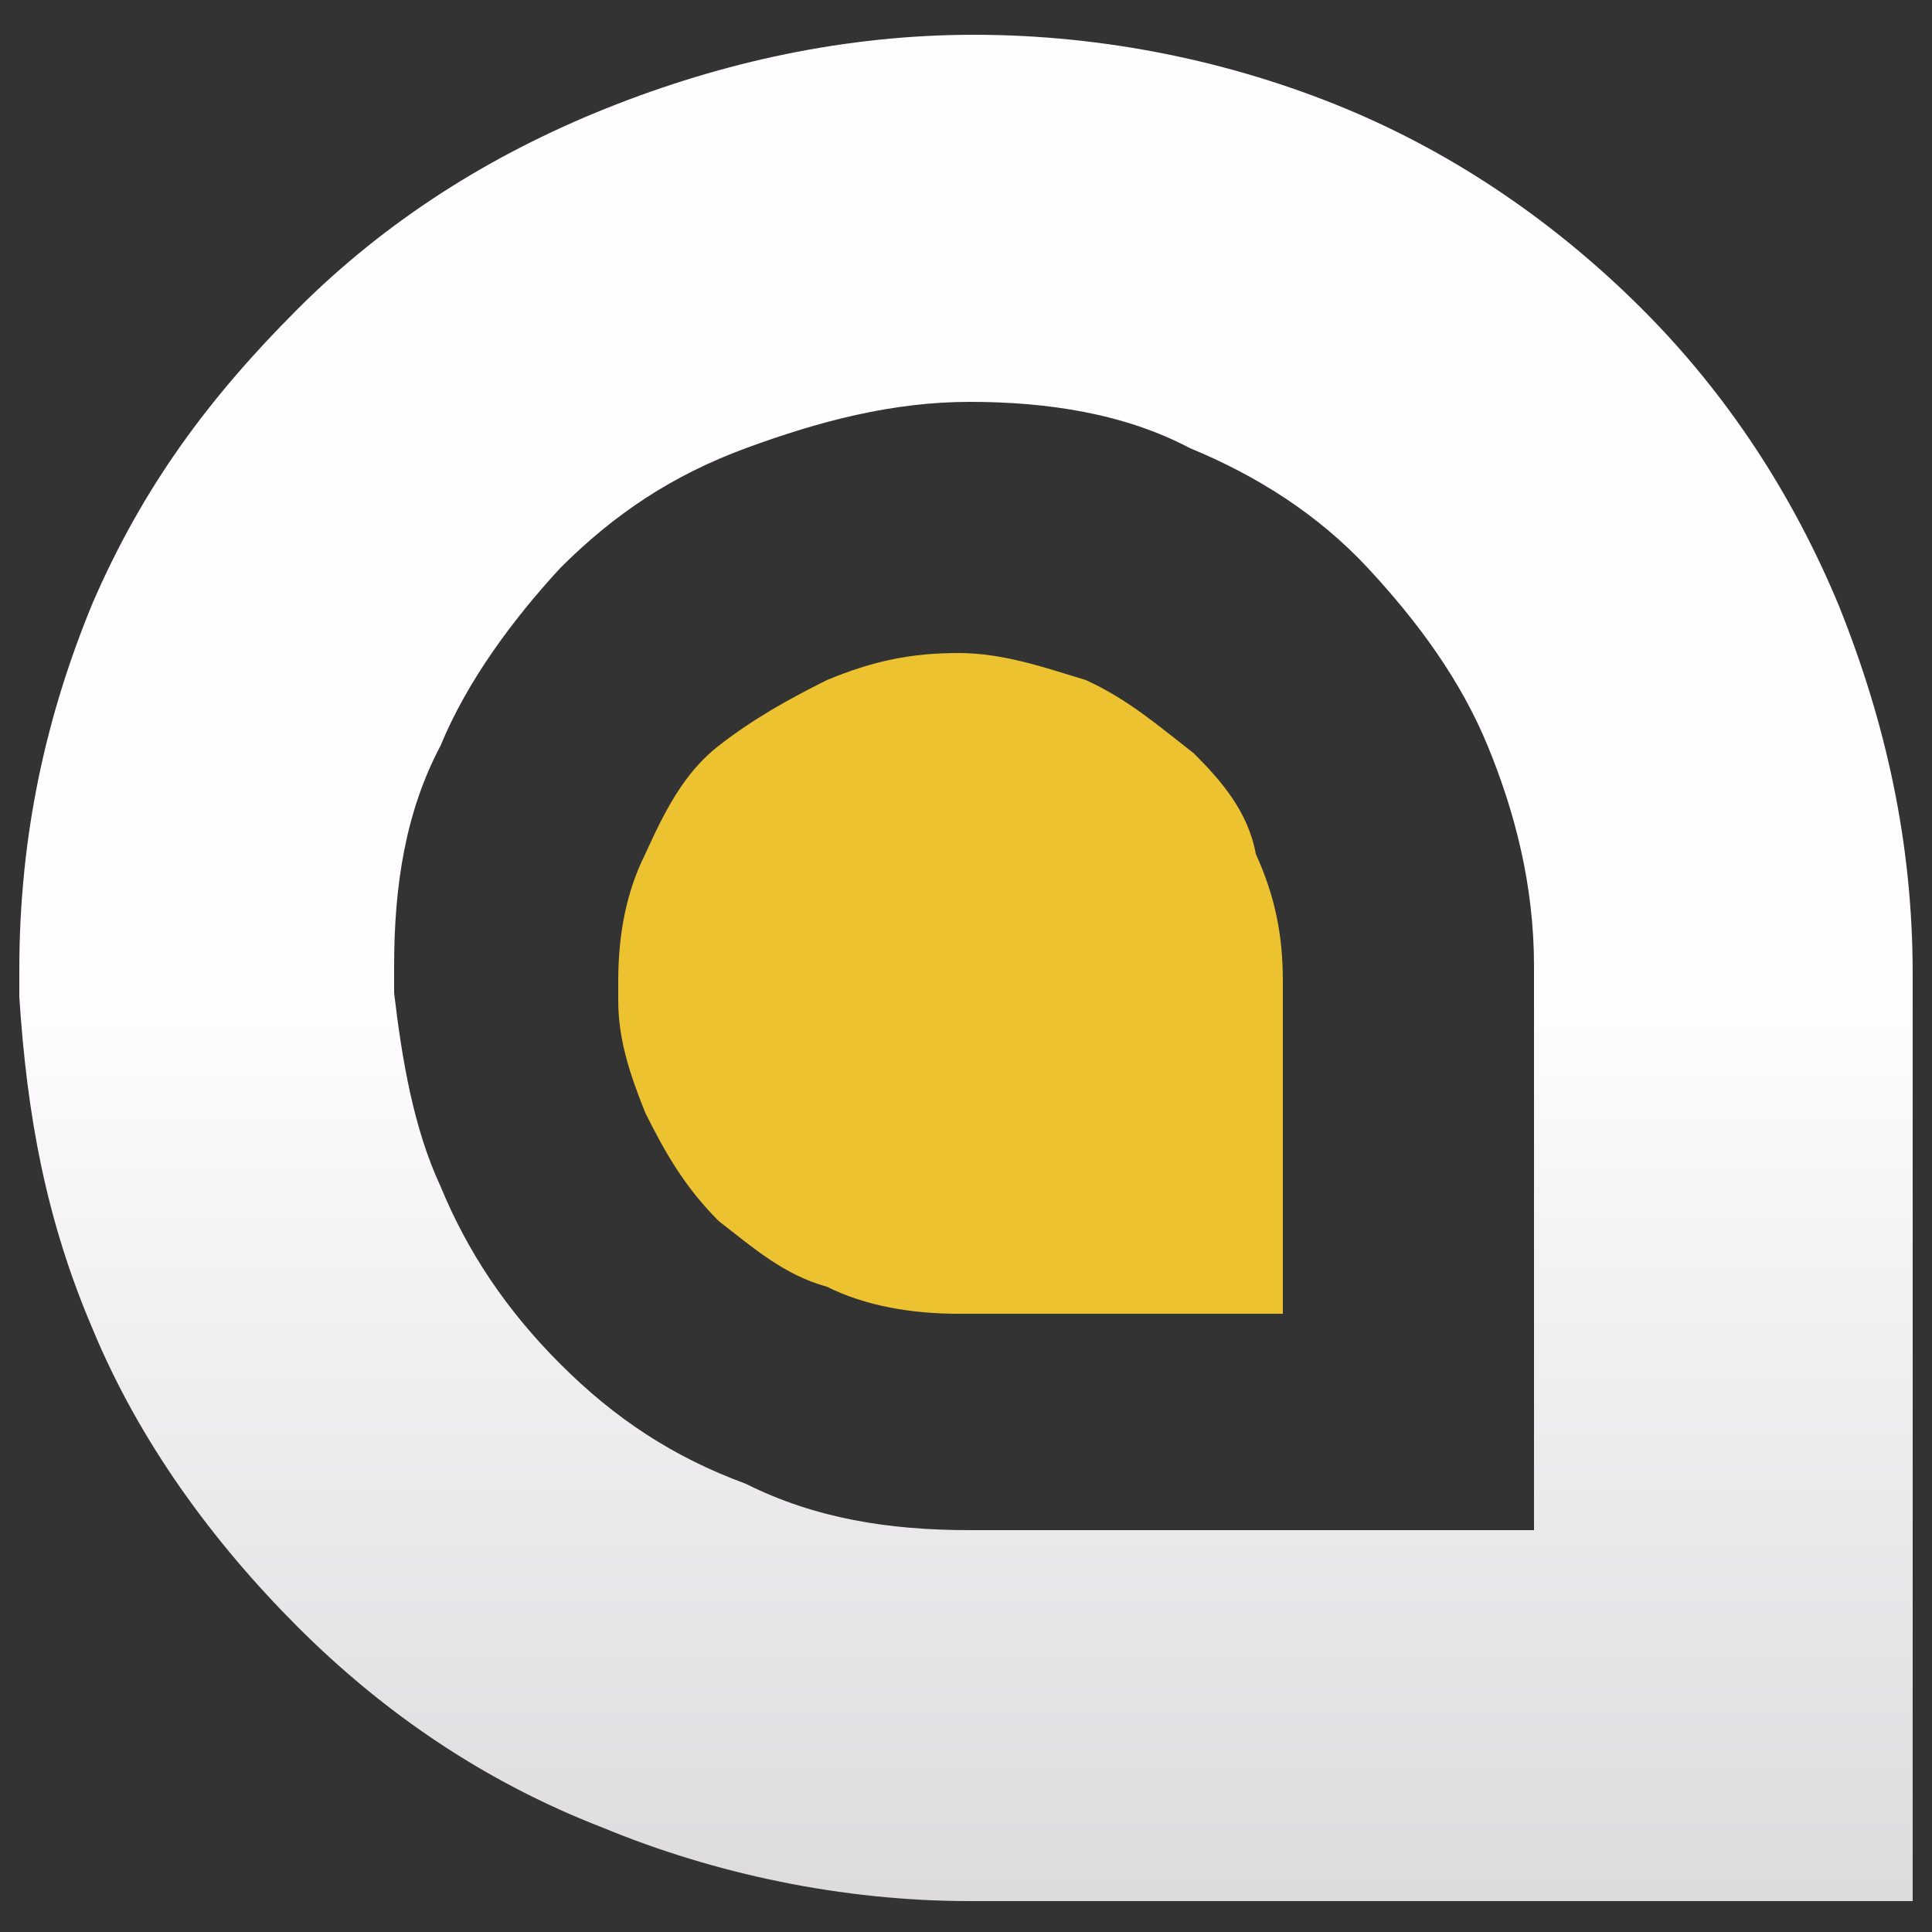 <?xml version="1.0" encoding="utf-8"?>
<svg xmlns="http://www.w3.org/2000/svg" xmlns:xlink="http://www.w3.org/1999/xlink" version="1.1" id="Capa_1" x="0px" y="0px" viewBox="0 0 50 50" style="enable-background:new 0 0 50 50;" xml:space="preserve">
<rect x="0" y="0" width="50" height="50" fill="#333333" stroke="none"/>
<style type="text/css">
	.st0{fill:url(#SVGID_1_);}
	.st1{fill:#EDC231;}
</style>
<g>
	
		<linearGradient id="SVGID_1_" gradientUnits="userSpaceOnUse" x1="25" y1="40.601" x2="25" y2="-22.141" gradientTransform="matrix(1 0 0 -1 0 52)">
		<stop offset="0.229" style="stop-color:#FFFDFF"></stop>
		<stop offset="0.314" style="stop-color:#F6F4F6"></stop>
		<stop offset="0.645" style="stop-color:#D9D7D8"></stop>
		<stop offset="0.832" style="stop-color:#CECCCD"></stop>
	</linearGradient>
	<path class="st0" d="M42.5,8c-2.2-2.2-4.8-4-7.7-5.2s-6.2-1.9-9.6-1.9c-3.3,0-6.5,0.7-9.5,1.9C12.7,4,10,5.7,7.7,8s-4,4.6-5.3,7.6   c-1.2,2.9-1.9,6-1.9,9.5c0,0.2,0,0.5,0,0.7c0.2,3.1,0.7,5.8,1.9,8.6c1.2,2.9,3.1,5.5,5.3,7.7s4.8,4,7.9,5.2   c2.9,1.2,6.2,1.9,9.5,1.9h24.4V25.9v-0.7c0-3.4-0.7-6.5-1.9-9.5C46.4,12.8,44.7,10.2,42.5,8z M39.9,39.6H25.1c-2.1,0-4-0.3-5.8-1.2   c-1.9-0.7-3.4-1.7-4.8-3.1s-2.4-2.9-3.1-4.6c-0.7-1.5-1-3.3-1.2-5c0-0.2,0-0.5,0-0.7c0-2.1,0.3-4,1.2-5.7c0.7-1.7,1.9-3.3,3.1-4.6   c1.4-1.4,2.9-2.4,4.8-3.1c1.9-0.7,3.8-1.2,5.8-1.2s4,0.3,5.7,1.2c1.7,0.7,3.3,1.7,4.6,3.1s2.4,2.9,3.1,4.6c0.7,1.7,1.2,3.6,1.2,5.7   v0.7v13.9H39.9z"></path>
	<path class="st1" d="M30.9,19.5c-0.9-0.7-1.7-1.4-2.8-1.9c-1-0.3-2.1-0.7-3.3-0.7s-2.2,0.2-3.4,0.7c-1,0.5-1.9,1-2.8,1.7   c-0.9,0.7-1.4,1.7-1.9,2.8c-0.5,1-0.7,2.1-0.7,3.3c0,0.2,0,0.3,0,0.5c0,1,0.3,1.9,0.7,2.9c0.5,1,1,1.9,1.9,2.8   c0.9,0.7,1.7,1.4,2.8,1.7c1,0.5,2.2,0.7,3.4,0.7h8.4v-8.1v-0.5c0-1.2-0.2-2.2-0.7-3.3C32.3,21,31.6,20.2,30.9,19.5z"></path>
</g>
</svg>
